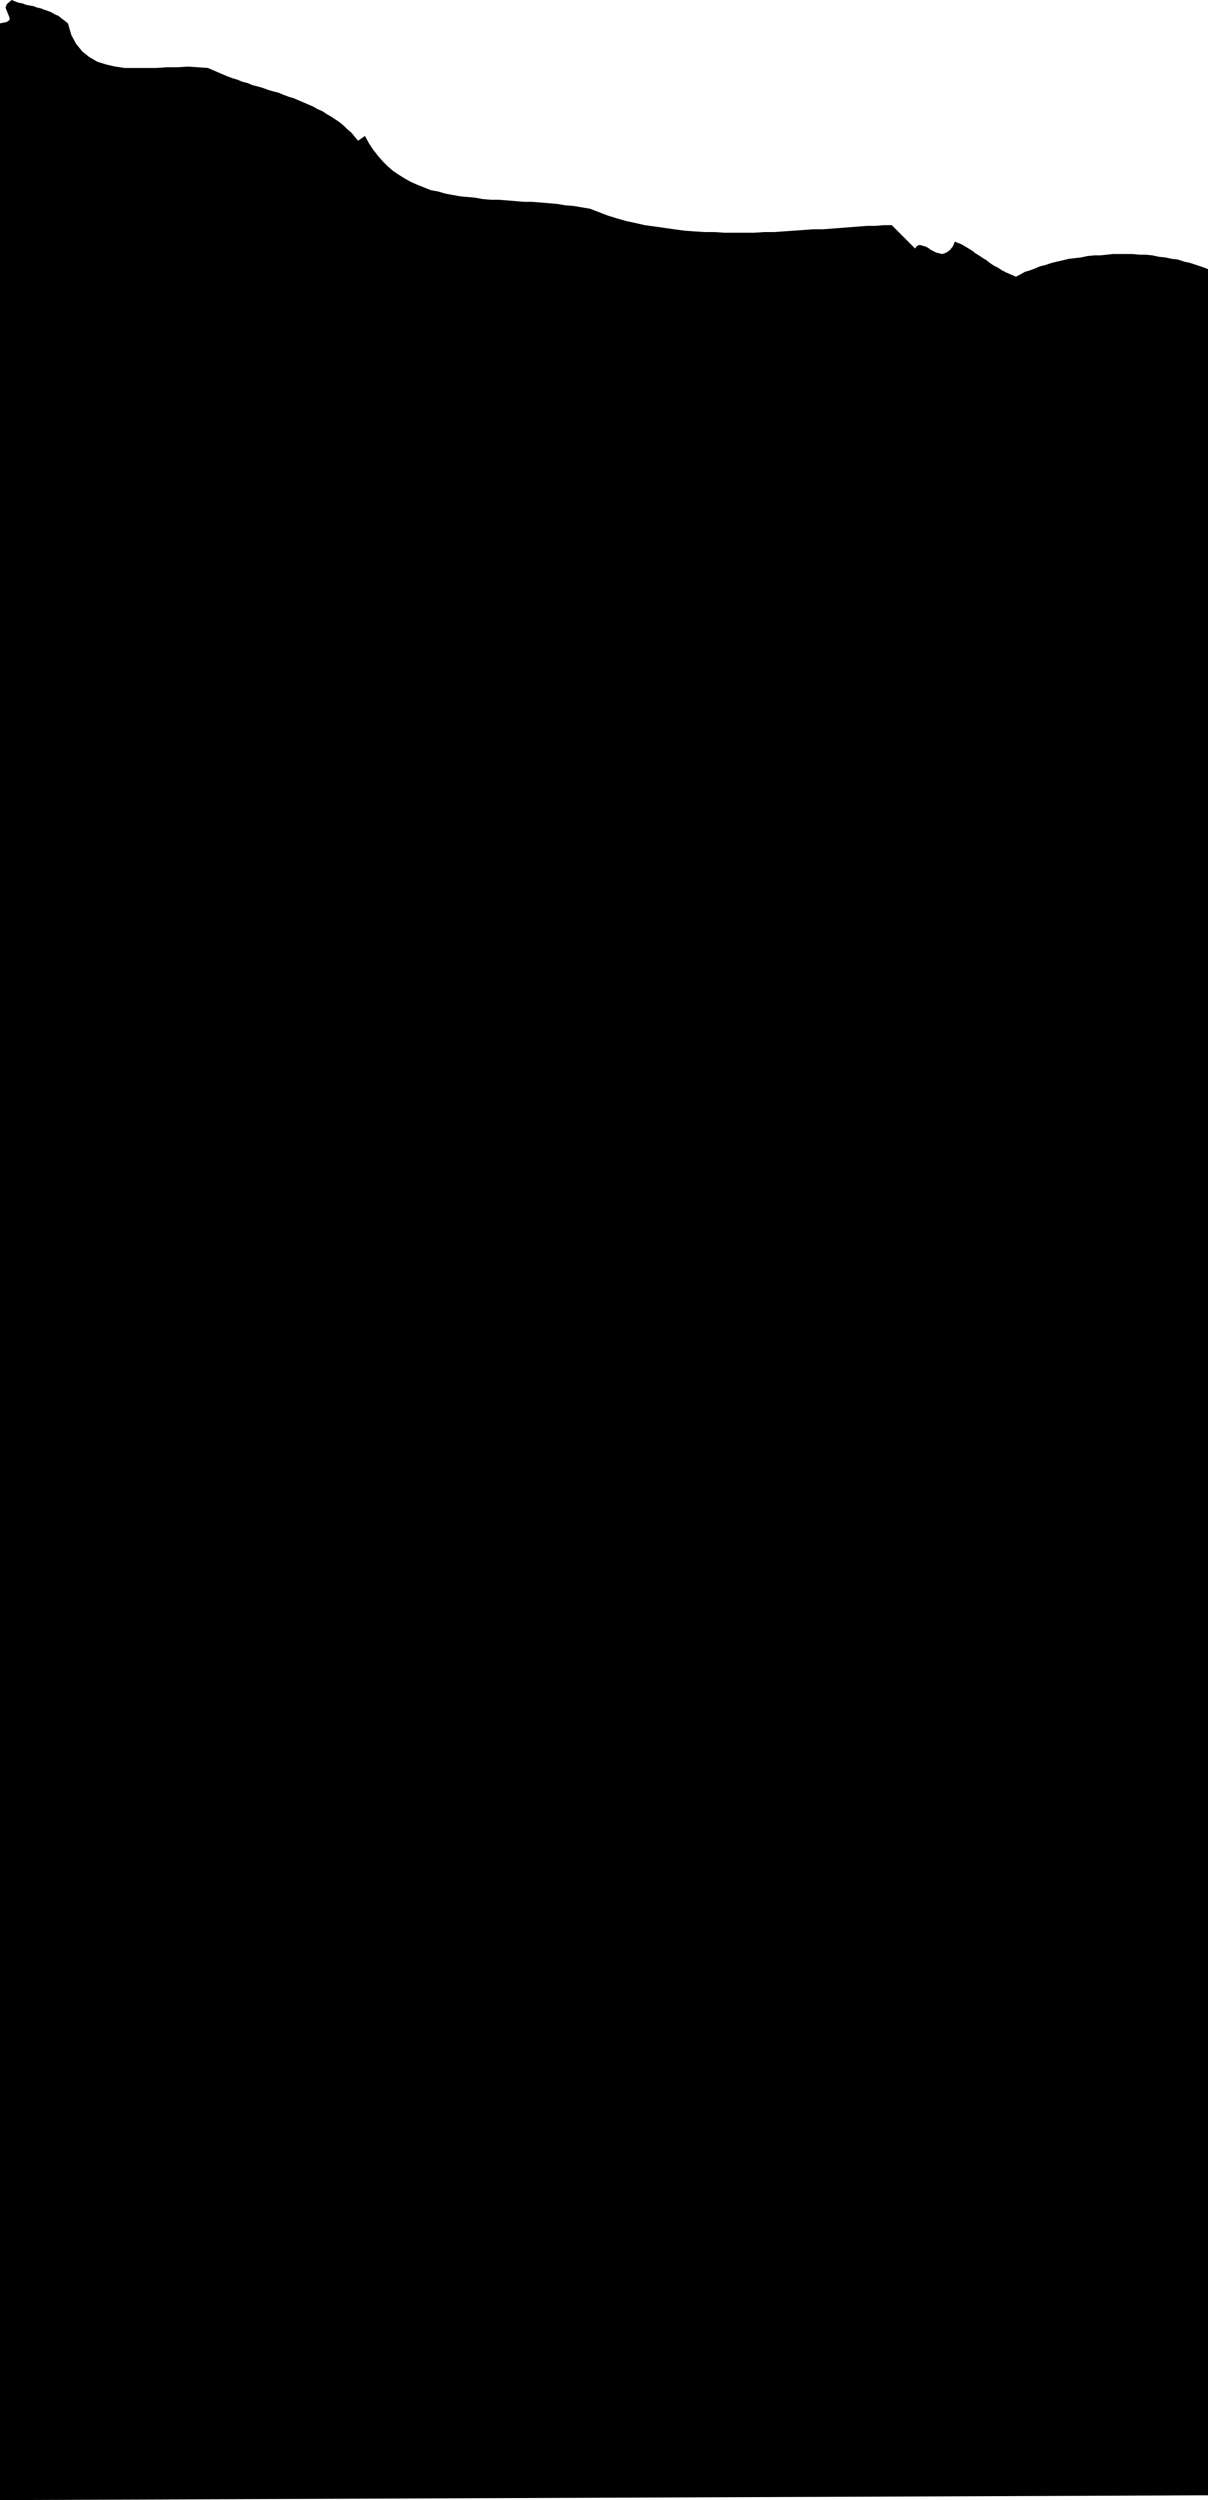 <?xml version="1.0" encoding="UTF-8" standalone="no"?>
<svg
   version="1.0"
   width="75.278mm"
   height="155.711mm"
   id="svg1"
   sodipodi:docname="Stroke 191.wmf"
   xmlns:inkscape="http://www.inkscape.org/namespaces/inkscape"
   xmlns:sodipodi="http://sodipodi.sourceforge.net/DTD/sodipodi-0.dtd"
   xmlns="http://www.w3.org/2000/svg"
   xmlns:svg="http://www.w3.org/2000/svg">
  <sodipodi:namedview
     id="namedview1"
     pagecolor="#ffffff"
     bordercolor="#000000"
     borderopacity="0.25"
     inkscape:showpageshadow="2"
     inkscape:pageopacity="0.0"
     inkscape:pagecheckerboard="0"
     inkscape:deskcolor="#d1d1d1"
     inkscape:document-units="mm" />
  <defs
     id="defs1">
    <pattern
       id="WMFhbasepattern"
       patternUnits="userSpaceOnUse"
       width="6"
       height="6"
       x="0"
       y="0" />
  </defs>
  <path
     style="fill:#000000;fill-opacity:1;fill-rule:evenodd;stroke:none"
     d="m 15.995,5.494 0.808,2.747 1.131,2.101 1.454,1.778 1.616,1.293 1.939,1.131 2.1,0.646 2.1,0.485 2.262,0.323 h 2.423 2.423 2.585 l 2.423,-0.162 h 2.585 l 2.423,-0.162 2.423,0.162 2.262,0.162 1.131,0.485 1.131,0.485 1.131,0.485 1.131,0.485 1.293,0.485 1.131,0.323 1.131,0.485 1.293,0.323 1.131,0.485 1.293,0.323 1.131,0.323 1.293,0.485 1.131,0.323 1.293,0.323 1.131,0.485 1.293,0.485 1.131,0.323 1.131,0.485 1.131,0.485 1.131,0.485 1.131,0.485 1.131,0.646 1.131,0.485 0.969,0.646 1.131,0.646 0.969,0.646 0.969,0.646 0.969,0.808 0.808,0.808 0.969,0.808 0.808,0.97 0.808,0.97 1.616,-1.131 0.969,1.778 0.969,1.454 1.131,1.454 1.131,1.293 1.131,1.131 1.293,1.131 1.454,0.97 1.293,0.808 1.454,0.808 1.454,0.646 1.616,0.646 1.616,0.646 1.777,0.323 1.616,0.485 1.777,0.323 1.777,0.323 1.777,0.162 1.777,0.162 1.777,0.323 1.939,0.162 h 1.939 l 1.939,0.162 1.939,0.162 1.939,0.162 h 1.939 l 1.939,0.162 1.939,0.162 1.939,0.162 1.939,0.323 1.939,0.162 1.939,0.323 1.939,0.323 2.1,0.808 2.1,0.808 2.1,0.646 2.262,0.646 2.262,0.485 2.1,0.485 2.423,0.323 2.262,0.323 2.262,0.323 2.423,0.323 2.262,0.162 2.423,0.162 h 2.262 l 2.423,0.162 h 2.262 2.423 2.262 l 2.423,-0.162 h 2.262 l 2.423,-0.162 2.262,-0.162 2.262,-0.162 2.262,-0.162 h 2.262 l 2.1,-0.162 2.1,-0.162 2.1,-0.162 2.1,-0.162 2.1,-0.162 h 1.939 l 1.939,-0.162 h 1.939 l 5.493,5.494 0.323,-0.485 0.485,-0.323 h 0.485 l 0.485,0.162 0.646,0.162 0.646,0.323 0.646,0.485 0.646,0.323 0.646,0.323 0.646,0.162 0.646,0.162 0.646,-0.162 0.646,-0.323 0.646,-0.485 0.646,-0.808 0.485,-1.131 0.808,0.323 0.808,0.323 0.808,0.485 0.808,0.485 0.808,0.485 0.808,0.646 0.808,0.485 0.969,0.646 0.808,0.485 0.808,0.646 0.969,0.646 0.969,0.485 0.969,0.646 0.969,0.485 1.131,0.485 1.131,0.485 0.969,-0.485 1.131,-0.646 1.131,-0.323 1.293,-0.485 1.131,-0.485 1.293,-0.323 1.454,-0.485 1.293,-0.323 1.454,-0.323 1.293,-0.323 1.454,-0.162 1.454,-0.162 1.454,-0.323 1.616,-0.162 h 1.454 l 1.454,-0.162 1.616,-0.162 h 1.454 1.616 1.454 l 1.616,0.162 h 1.454 l 1.616,0.162 1.454,0.323 1.616,0.162 1.454,0.323 1.454,0.162 1.454,0.485 1.454,0.323 1.454,0.485 1.454,0.485 1.293,0.485 V 587.384 L 0,588.515 V 5.494 L 1.616,5.171 2.262,4.686 V 4.201 L 1.939,3.393 1.616,2.585 1.293,1.778 1.616,0.97 2.747,0 3.554,0.323 4.362,0.646 5.332,0.808 6.139,1.131 6.947,1.293 7.917,1.454 l 0.808,0.323 0.808,0.162 0.808,0.323 0.969,0.323 0.808,0.323 0.808,0.485 0.808,0.323 0.808,0.646 0.646,0.485 z"
     id="path1" />
</svg>
